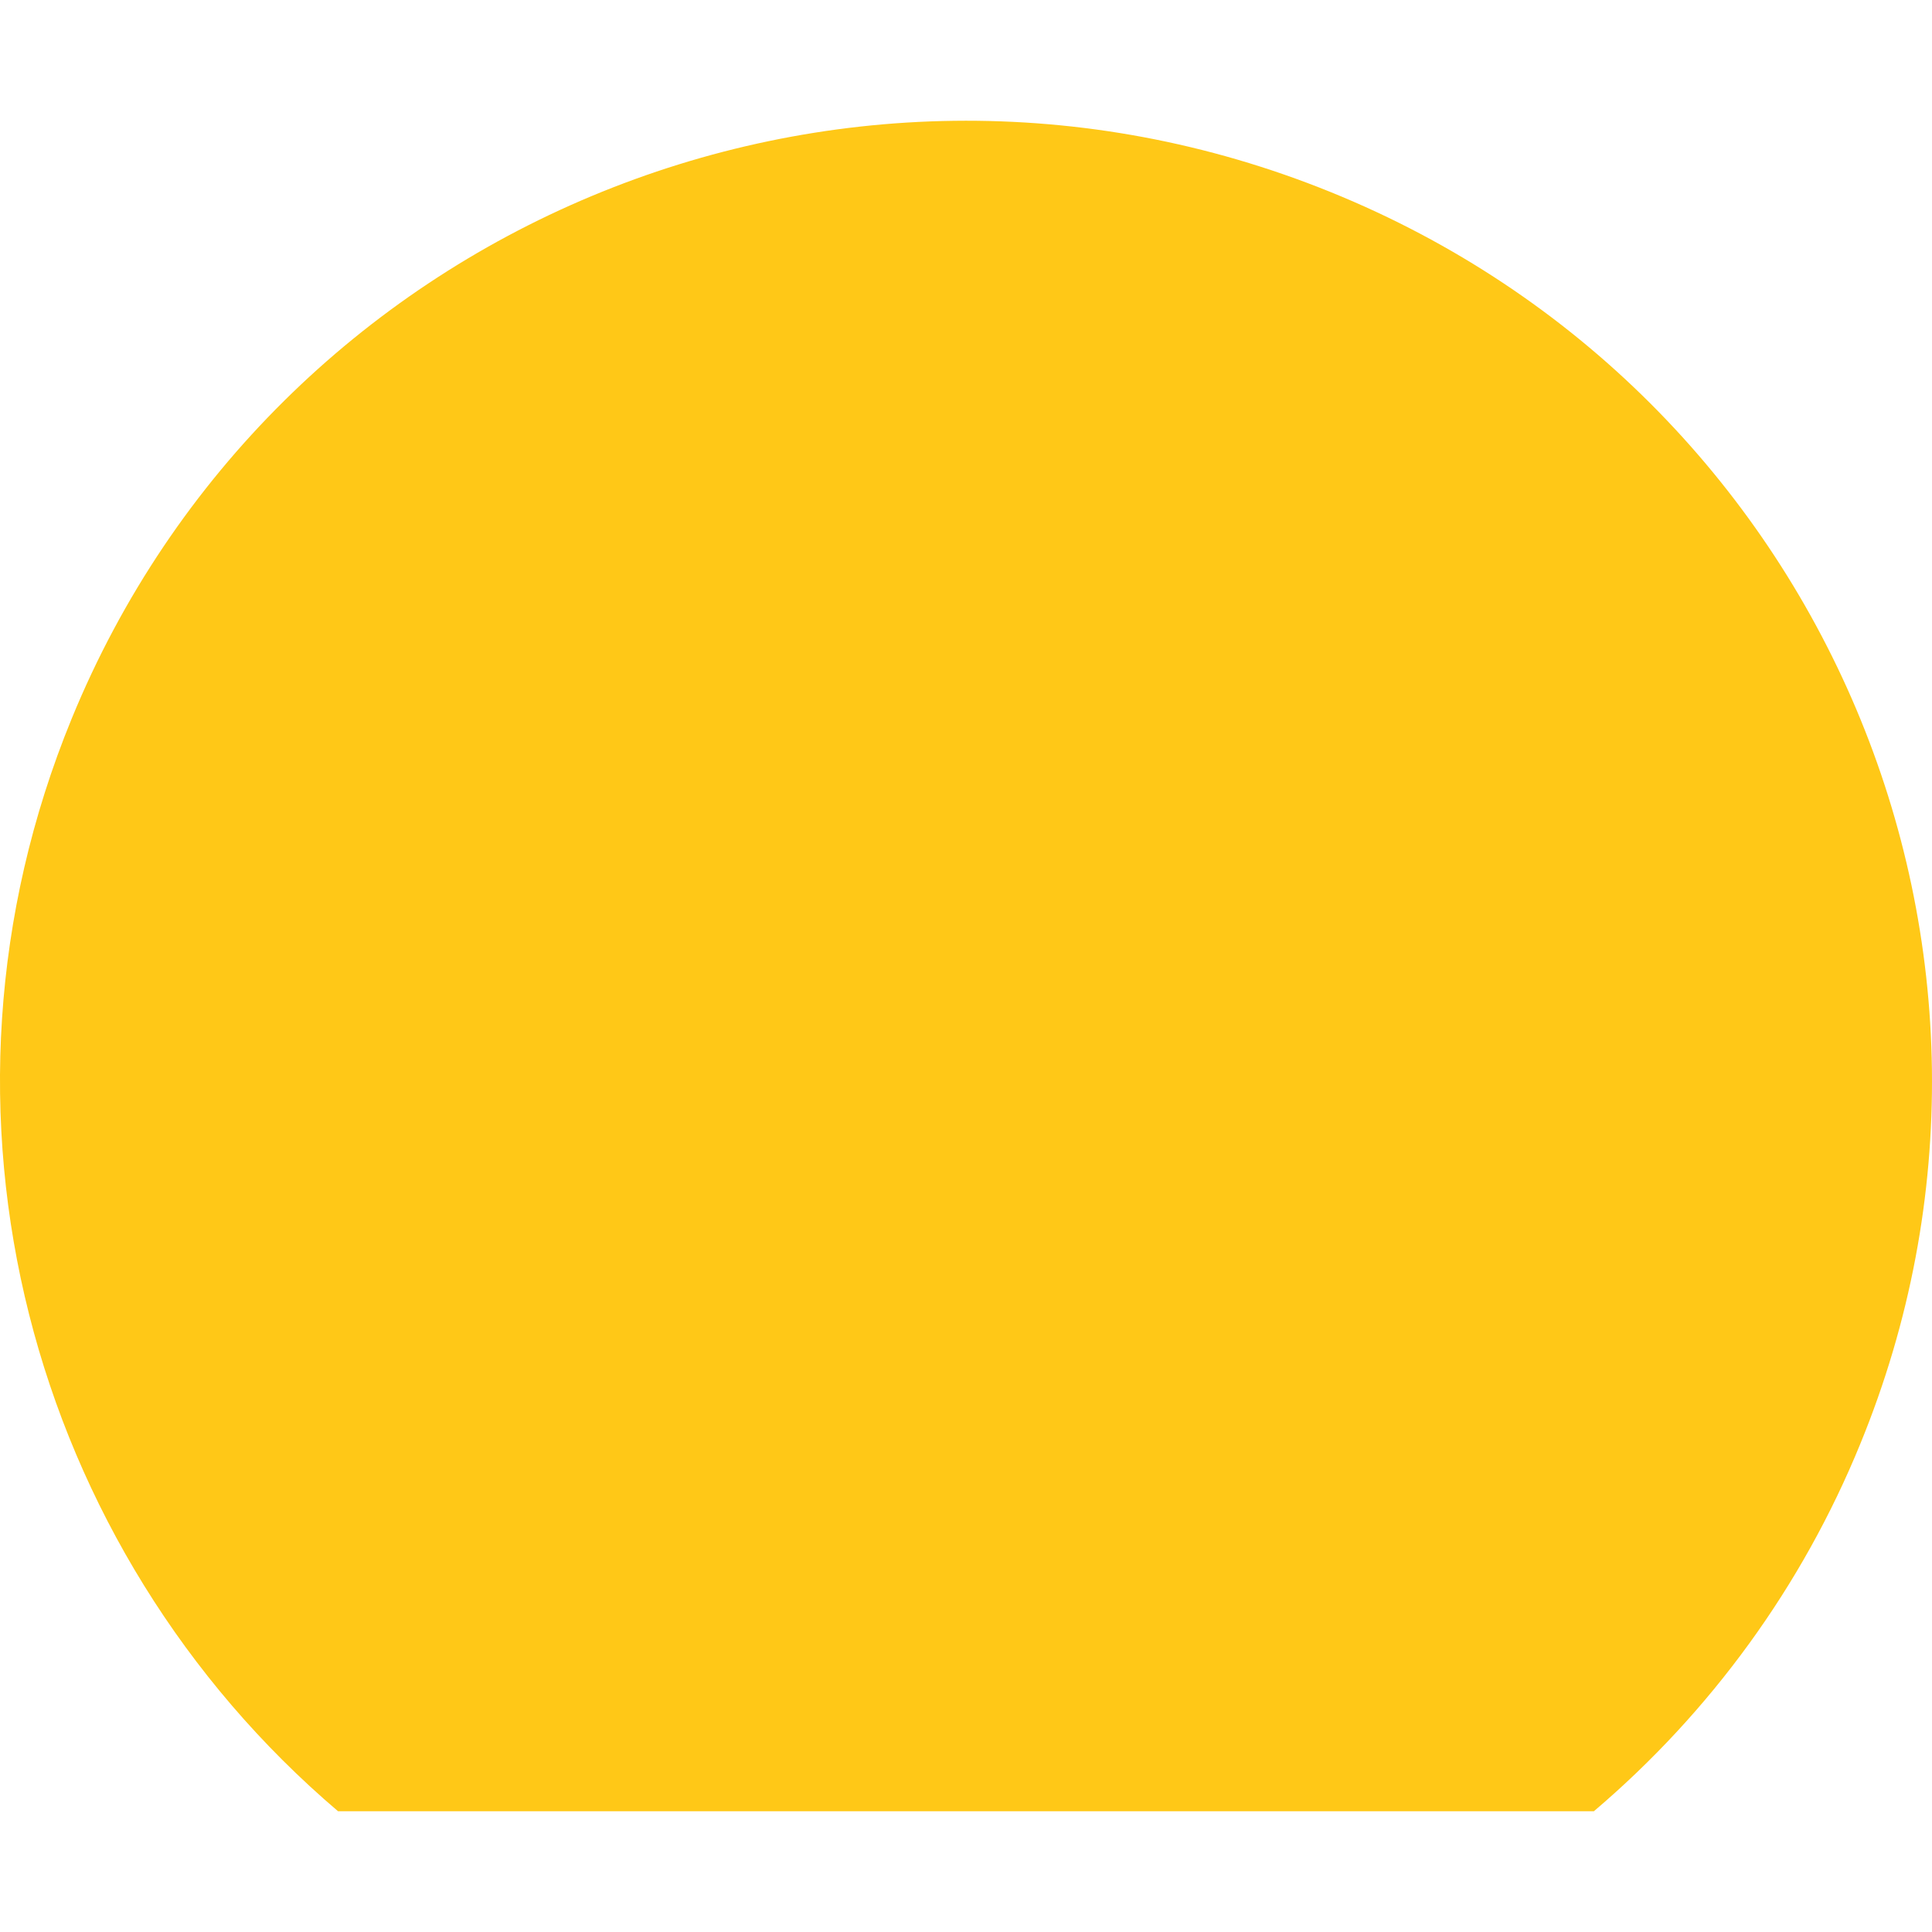 <svg width="48" height="48" viewBox="0 0 48 48" fill="none" xmlns="http://www.w3.org/2000/svg">
<path d="M33.062 4.773C20.792 -0.204 6.787 5.654 1.782 17.852C-2.225 27.623 0.757 38.498 8.399 45H39.599C42.508 42.529 44.777 39.4 46.217 35.876C51.221 23.678 45.332 9.751 33.062 4.773Z" fill="#FFC817"/>
</svg>
